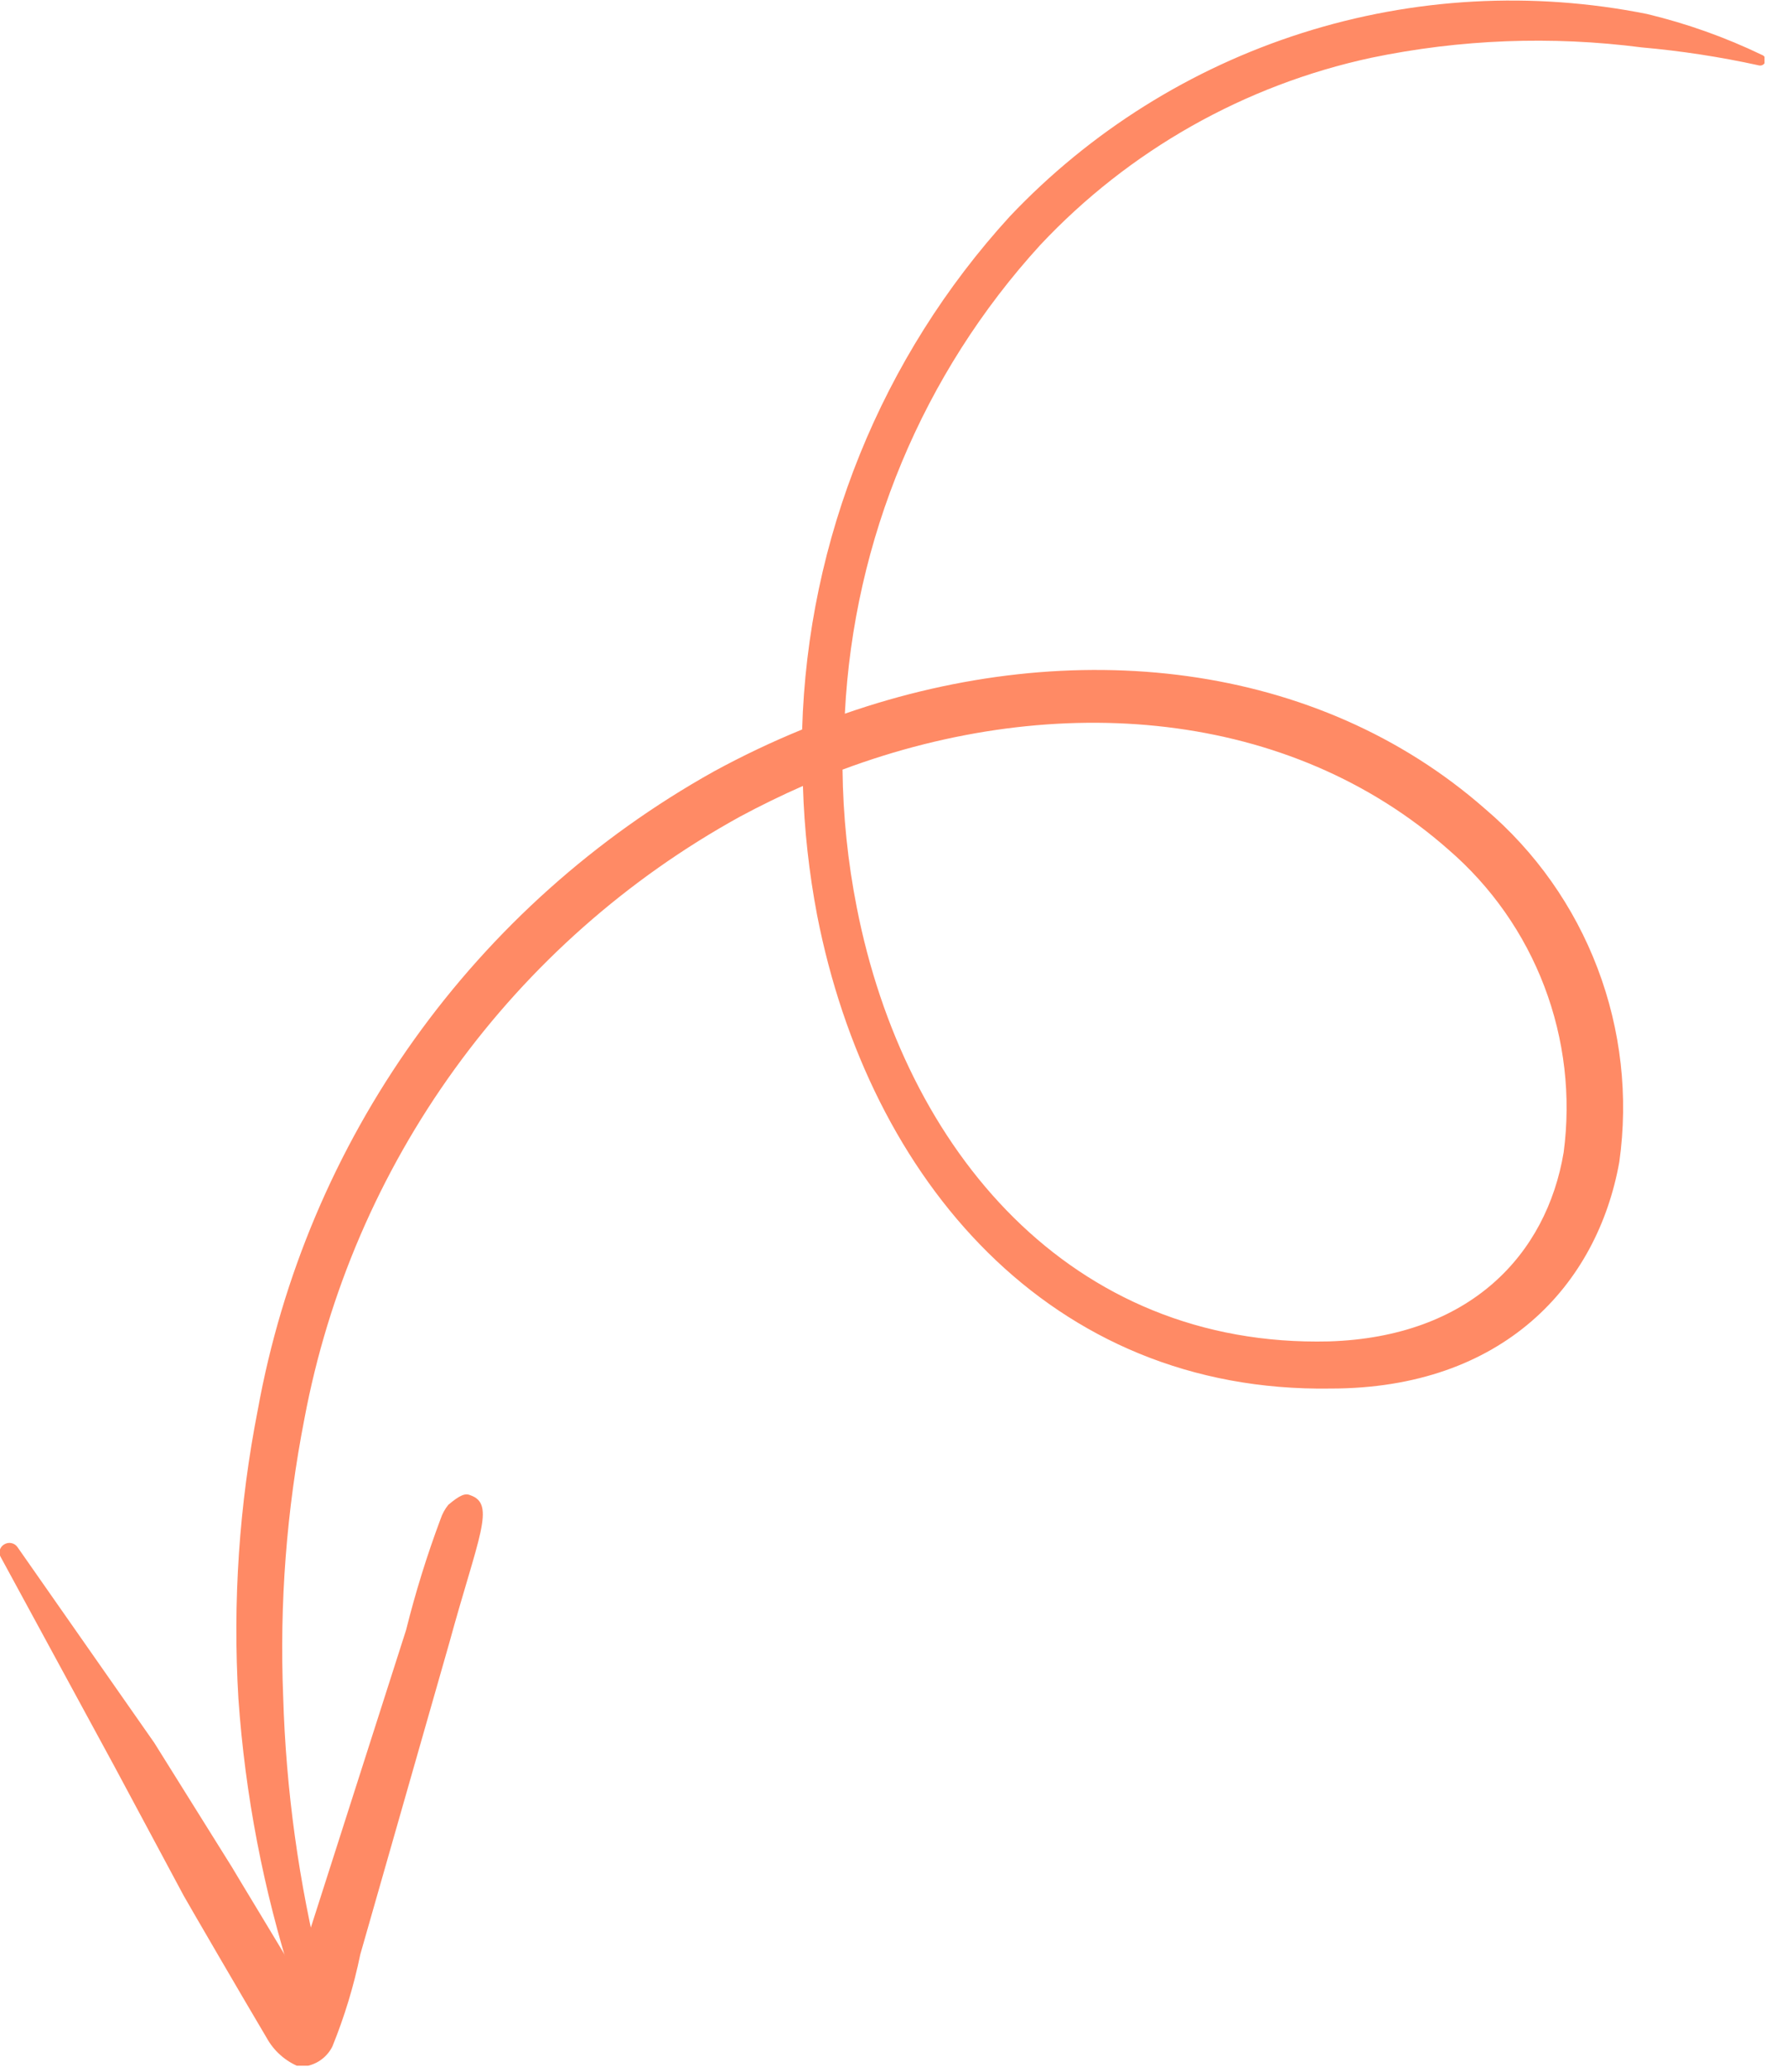 <?xml version="1.0" encoding="UTF-8"?> <svg xmlns="http://www.w3.org/2000/svg" width="69" height="80" viewBox="0 0 69 80" fill="none"> <g clip-path="url(#clip0_1133_1742)"> <path fill-rule="evenodd" clip-rule="evenodd" d="M30.99 28.17C29.824 28.646 28.686 29.187 27.58 29.79C23.005 32.342 19.052 35.877 16.005 40.139C12.959 44.401 10.894 49.285 9.96 54.44C9.239 58.11 8.987 61.856 9.21 65.59C9.47 69.307 10.175 72.98 11.31 76.53C11.33 76.603 11.364 76.672 11.41 76.732C11.457 76.792 11.515 76.842 11.581 76.879C11.647 76.916 11.72 76.94 11.795 76.949C11.871 76.957 11.947 76.951 12.02 76.93C12.165 76.886 12.288 76.787 12.362 76.655C12.437 76.523 12.457 76.367 12.42 76.22C11.543 72.713 11.047 69.123 10.94 65.51C10.795 61.917 11.07 58.319 11.76 54.79C12.676 49.914 14.659 45.301 17.567 41.281C20.474 37.262 24.235 33.935 28.58 31.54C29.38 31.11 30.2 30.71 31.02 30.35C31.071 32.028 31.255 33.7 31.57 35.35C33.57 45.56 40.57 53.79 51.41 53.62C58.07 53.62 61.71 49.62 62.56 44.87C62.915 42.346 62.626 39.773 61.72 37.39C60.815 35.007 59.322 32.891 57.38 31.24C50.89 25.54 41.46 24.49 32.64 27.56C32.978 20.833 35.648 14.433 40.19 9.46C43.62 5.806 48.081 3.284 52.98 2.23C56.413 1.516 59.942 1.381 63.42 1.83C64.936 1.964 66.443 2.195 67.93 2.52C67.983 2.538 68.041 2.535 68.092 2.511C68.142 2.486 68.181 2.443 68.2 2.39C68.219 2.337 68.215 2.279 68.191 2.228C68.166 2.177 68.123 2.138 68.07 2.12C66.65 1.437 65.162 0.908 63.63 0.54C59.2 -0.347 54.617 -0.095 50.311 1.273C46.005 2.641 42.116 5.079 39.01 8.36C34.05 13.789 31.203 20.819 30.99 28.17ZM32.55 29.72C32.57 31.506 32.754 33.287 33.1 35.04C34.94 44.42 41.37 52.04 51.34 51.8C56.8 51.63 59.75 48.44 60.41 44.5C60.697 42.335 60.441 40.133 59.664 38.092C58.887 36.051 57.614 34.236 55.96 32.81C49.84 27.41 40.86 26.62 32.55 29.72Z" fill="#FF8A65"></path> <path fill-rule="evenodd" clip-rule="evenodd" d="M11.67 76.61C10.67 74.92 9.12 72.38 8.96 72.1L5.96 67.3L0.68 59.75C0.625 59.667 0.54 59.609 0.442 59.589C0.345 59.568 0.244 59.587 0.16 59.64C0.118 59.664 0.081 59.697 0.051 59.737C0.022 59.776 0.001 59.821 -0.01 59.869C-0.021 59.917 -0.023 59.966 -0.014 60.015C-0.005 60.063 0.013 60.109 0.04 60.15L4.42 68.21L7.1 73.21C7.29 73.55 9.42 77.21 10.3 78.69C10.578 79.197 11.023 79.593 11.56 79.81C11.825 79.812 12.085 79.74 12.311 79.603C12.537 79.465 12.721 79.266 12.84 79.03C13.308 77.879 13.67 76.687 13.92 75.47L17.35 63.47C18.48 59.34 19.17 58.08 18.17 57.74C17.97 57.65 17.76 57.74 17.32 58.11C17.188 58.274 17.086 58.46 17.02 58.66C16.496 60.06 16.052 61.489 15.69 62.94L11.87 74.87C11.86 74.94 11.8 75.82 11.67 76.61Z" fill="#FF8A65"></path> </g> <defs> <clipPath id="clip0_1133_1742"> <rect width="68.17" height="79.77" fill="white"></rect> </clipPath> </defs> </svg> 